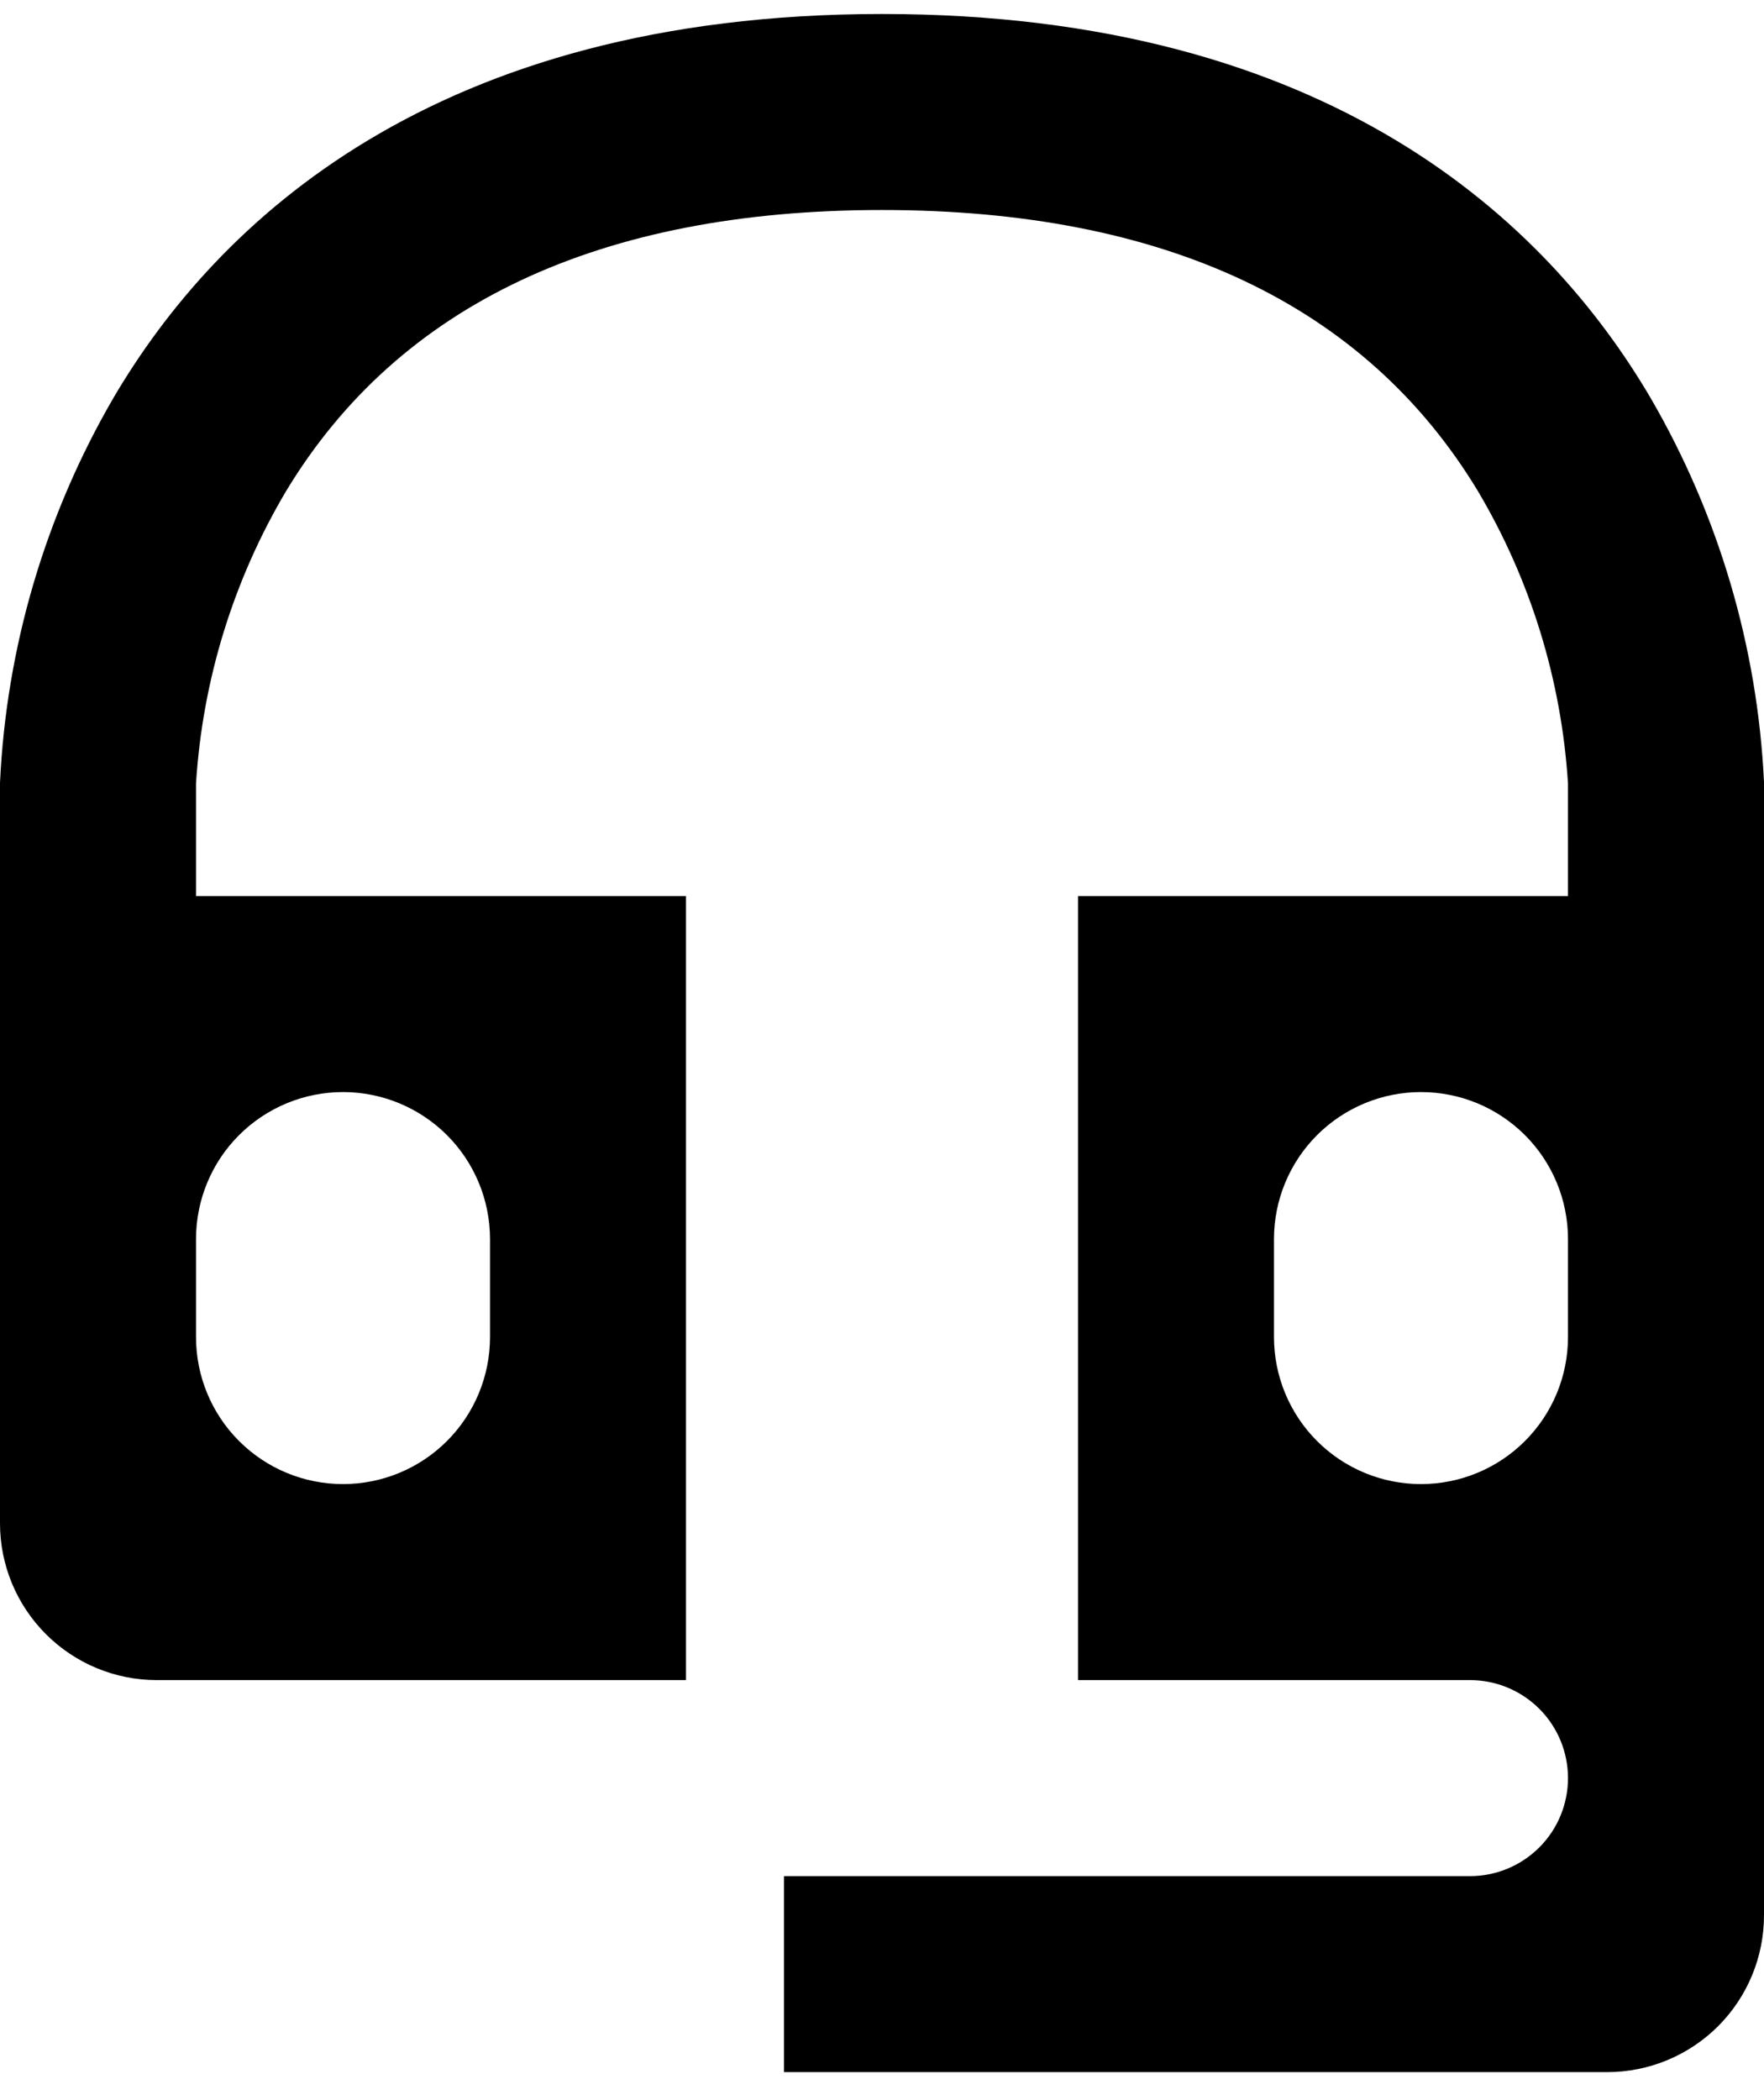 <?xml version="1.0" encoding="UTF-8"?>
<svg xmlns="http://www.w3.org/2000/svg" width="42" height="50" viewBox="0 0 42 50" fill="none">
  <path d="M39.296 9.468C36.846 5.301 31.68 0.333 21 0.333C10.32 0.333 5.154 5.301 2.704 9.468C1.079 12.262 0.151 15.407 -0 18.636V36.267C-0 37.257 0.393 38.206 1.093 38.906C1.793 39.607 2.743 40 3.733 40H16.333V21.333H4.667V18.657C4.821 16.195 5.557 13.806 6.816 11.685C9.501 7.249 14.275 5 21 5C27.725 5 32.499 7.249 35.184 11.685C36.443 13.806 37.179 16.195 37.333 18.657V21.333H25.667V40H35C35.619 40 36.212 40.246 36.65 40.683C37.088 41.121 37.333 41.714 37.333 42.333C37.333 42.952 37.088 43.546 36.65 43.983C36.212 44.421 35.619 44.667 35 44.667H18.667V49.333H38.267C39.257 49.333 40.206 48.94 40.907 48.24C41.607 47.54 42 46.59 42 45.6V18.619C41.846 15.396 40.918 12.257 39.296 9.468ZM11.667 29.5V31.833C11.667 32.761 11.298 33.652 10.642 34.308C9.985 34.965 9.095 35.333 8.167 35.333C7.238 35.333 6.348 34.965 5.692 34.308C5.035 33.652 4.667 32.761 4.667 31.833V29.5C4.667 28.572 5.035 27.681 5.692 27.025C6.348 26.369 7.238 26 8.167 26C9.095 26 9.985 26.369 10.642 27.025C11.298 27.681 11.667 28.572 11.667 29.5ZM33.833 35.333C32.905 35.333 32.015 34.965 31.358 34.308C30.702 33.652 30.333 32.761 30.333 31.833V29.5C30.333 28.572 30.702 27.681 31.358 27.025C32.015 26.369 32.905 26 33.833 26C34.762 26 35.652 26.369 36.308 27.025C36.965 27.681 37.333 28.572 37.333 29.5V31.833C37.333 32.761 36.965 33.652 36.308 34.308C35.652 34.965 34.762 35.333 33.833 35.333Z" fill="black"></path>
</svg>
